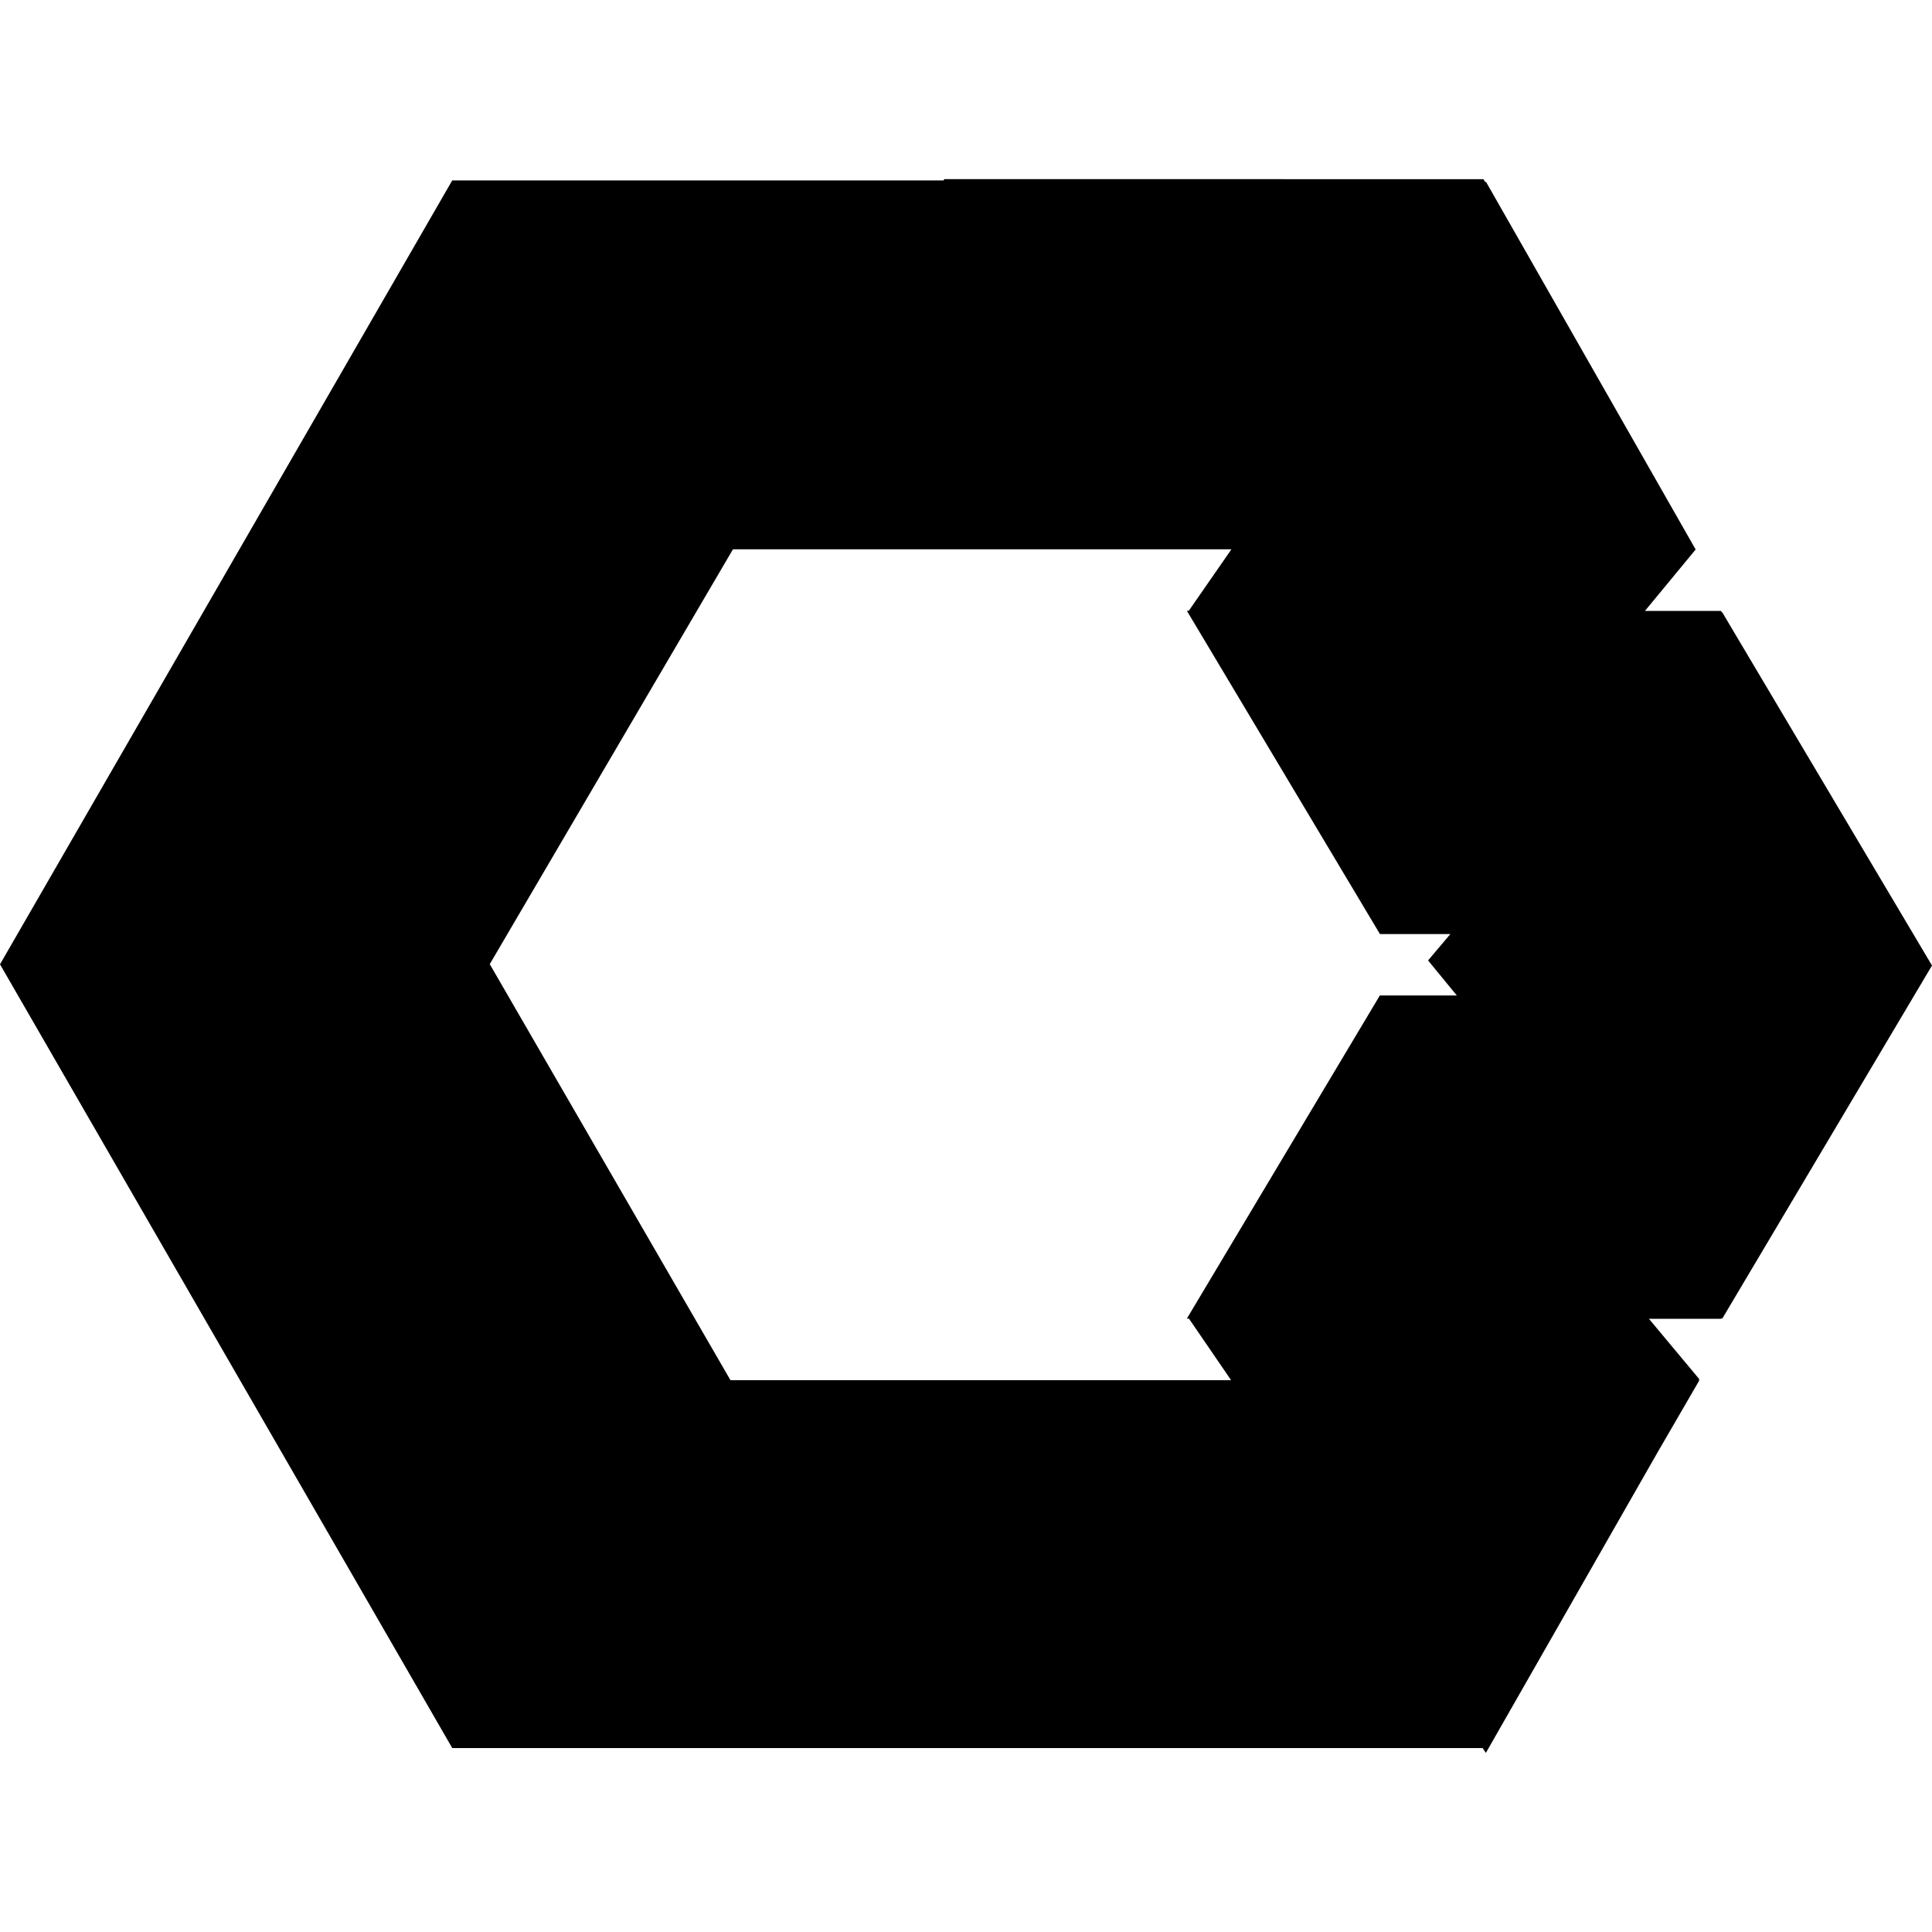 <svg xmlns="http://www.w3.org/2000/svg" width="1em" height="1em" viewBox="0 0 24 24"><path fill="currentColor" d="m11.731 2.225l-.01.016H5.618L0 11.979l5.618 9.736h12.8l.04.06l2.134-3.735l.518-.893h-.008l.008-.014l-.626-.75h.895l.006-.01l.008.01L24 11.994l-2.607-4.39l-.003.005l-.011-.02h-.945l.63-.763l-2.606-4.57l-.006.01l-.024-.04zM9.107 6.824h6.19l-.53.764h-.023l2.398 4.015h.875l-.277.328l.357.435h-.956l-2.398 4.015h.027l.523.764H9.074l-2.99-5.168l3.022-5.155z"/></svg>